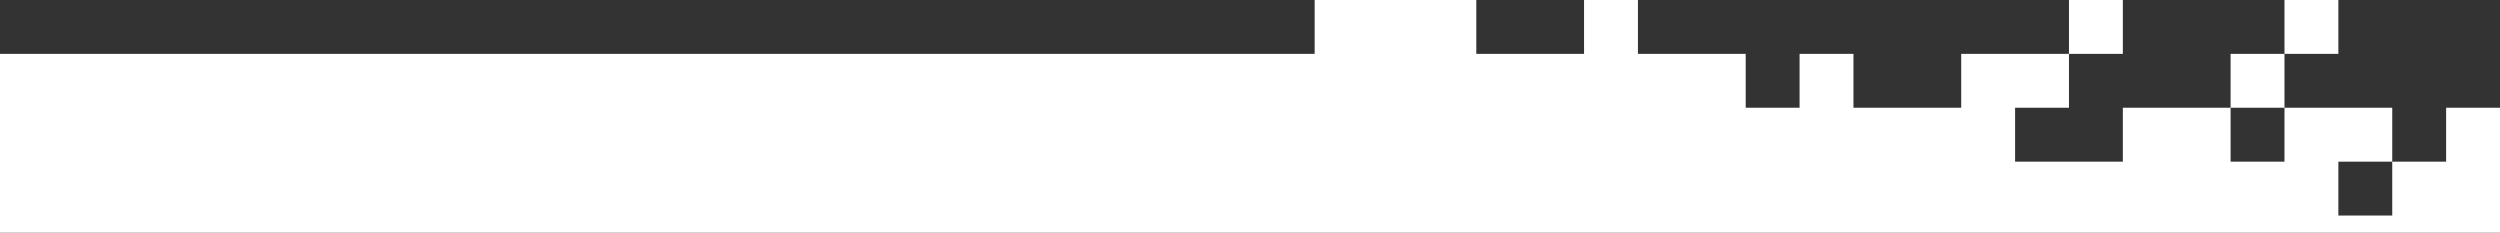 <?xml version="1.0" encoding="UTF-8" standalone="no"?>
<!DOCTYPE svg PUBLIC "-//W3C//DTD SVG 1.1//EN" "http://www.w3.org/Graphics/SVG/1.1/DTD/svg11.dtd">
<svg width="100%" height="100%" viewBox="0 0 1160 108" version="1.1" xmlns="http://www.w3.org/2000/svg" xmlns:xlink="http://www.w3.org/1999/xlink" xml:space="preserve" xmlns:serif="http://www.serif.com/" style="fill-rule:evenodd;clip-rule:evenodd;stroke-linejoin:round;stroke-miterlimit:2;">
    <rect x="0" y="0" width="1160" height="108" fill="#333333" stroke="none"/>
    <g transform="matrix(1,0,0,1,-20325,-400)">
        <g transform="matrix(1,0,0,1,500,1.02318e-12)">
            <g transform="matrix(-1,0,0,1,22085,-300)">
                <path d="M1100,808L1100,750L1125,750L1125,775L1150,775L1150,750L1200,750L1200,725L1225,725L1225,750L1200,750L1200,775L1225,775L1225,750L1275,750L1275,775L1325,775L1325,750L1300,750L1300,725L1350,725L1350,750L1400,750L1400,725L1425,725L1425,750L1450,750L1450,725L1500,725L1500,700L1525,700L1525,725L1575,725L1575,700L1650,700L1650,725L2260,725L2260,808L1100,808ZM1175,800L1150,800L1150,775L1175,775L1175,800ZM1300,700L1275,700L1275,725L1300,725L1300,700ZM1200,700L1175,700L1175,725L1200,725L1200,700Z" style="fill:white;"/>
            </g>
        </g>
    </g>
</svg>

